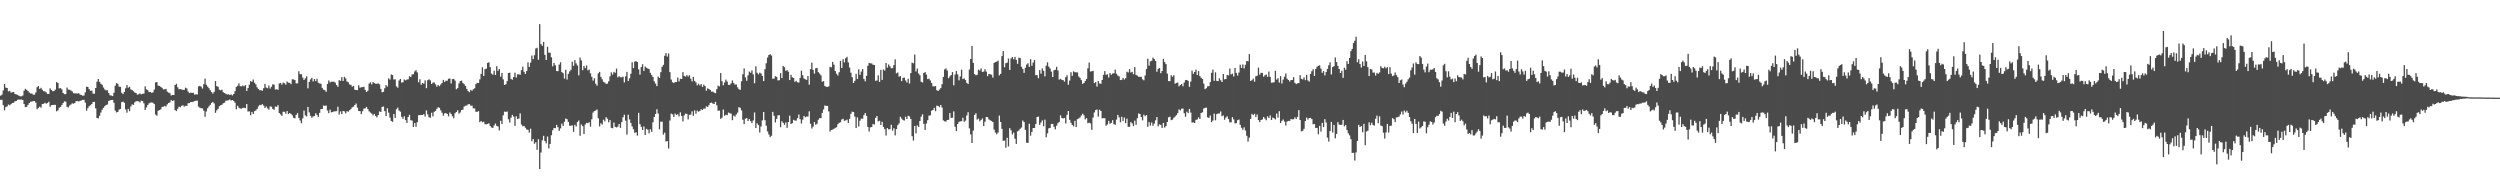 <svg xmlns="http://www.w3.org/2000/svg" width="1920" height="150"><path d="M0 73.479h1v3.183H0zM1 72.689h1v4.030H1zM2 69.489h1v11.326H2zM3 64.501h1v20.243H3zM4 67.264h1v15.001H4zM5 67.571h1v14.148H5zM6 70.181h1v10.109H6zM7 69.770h1v11.132H7zM8 71.181h1v8.807H8zM9 70.756h1v8.368H9zM10 70.638h1v8.239H10zM11 72.162h1v5.669H11zM12 72.496h1v5.091H12zM13 72.855h1v3.799H13zM14 73.524h1v2.941H14zM15 73.942h1v2.564H15zM16 73.966h1v2.466H16zM17 73.395h1v3.428H17zM18 69.612h1v10.255H18zM19 68.193h1v14.072H19zM20 68.979h1v13.096H20zM21 69.831h1v10.743H21zM22 71.078h1v8.083H22zM23 71.756h1v6.363H23zM24 71.766h1v6.193H24zM25 72.705h1v4.973H25zM26 72.680h1v4.910H26zM27 71.026h1v7.825H27zM28 66.985h1v16.860H28zM29 66.045h1v16.811H29zM30 68.325h1v13.609H30zM31 67.448h1v15.234H31zM32 68.903h1v11.040H32zM33 70.034h1v9.678H33zM34 70.172h1v8.709H34zM35 70.977h1v8.667H35zM36 72.164h1v6.934H36zM37 72.148h1v5.987H37zM38 67.828h1v14.205H38zM39 69.056h1v11.670H39zM40 70.048h1v10.609H40zM41 69.959h1v10.597H41zM42 68.852h1v11.625H42zM43 63.052h1v22.429H43zM44 63.811h1v20.988H44zM45 67.880h1v14.855H45zM46 67.623h1v14.490H46zM47 68.592h1v12.084H47zM48 71.360h1v7.814H48zM49 72.277h1v5.568H49zM50 72.291h1v5.770H50zM51 67.226h1v14.798H51zM52 68.832h1v13.683H52zM53 68.912h1v12.115H53zM54 69.473h1v10.754H54zM55 70.234h1v9.112H55zM56 71.588h1v8.086H56zM57 71.736h1v7.325H57zM58 71.746h1v5.935H58zM59 71.812h1v5.834H59zM60 71.553h1v6.392H60zM61 72.647h1v4.793H61zM62 72.969h1v4.194H62zM63 73.523h1v3.150H63zM64 73.307h1v3.413H64zM65 70.974h1v7.821H65zM66 66.567h1v18.461H66zM67 66.820h1v16.292H67zM68 68.401h1v13.138H68zM69 69.749h1v11.049H69zM70 69.573h1v10.282H70zM71 71.873h1v6.475H71zM72 72.009h1v6.207H72zM73 67.591h1v15.587H73zM74 62.735h1v27.876H74zM75 60.649h1v30.289H75zM76 62.812h1v26.135H76zM77 64.368h1v22.040H77zM78 65.152h1v19.118H78zM79 67.194h1v15.671H79zM80 68.686h1v12.827H80zM81 69.388h1v11.323H81zM82 69.297h1v10.941H82zM83 71.413h1v6.190H83zM84 73.158h1v3.922H84zM85 73.381h1v3.444H85zM86 73.777h1v2.938H86zM87 71.295h1v7.664H87zM88 65.856h1v19.084H88zM89 63.859h1v22.485H89zM90 64.375h1v21.592H90zM91 66.525h1v17.694H91zM92 66.710h1v16.959H92zM93 71.231h1v7.185H93zM94 72.229h1v5.779H94zM95 70.609h1v8.319H95zM96 67.827h1v16.255H96zM97 65.344h1v21.186H97zM98 67.391h1v16.242H98zM99 66.614h1v18.780H99zM100 68.667h1v13.103H100zM101 69.242h1v10.949H101zM102 70.029h1v10.533H102zM103 71.005h1v7.578H103zM104 71.487h1v6.279H104zM105 72.728h1v4.948H105zM106 72.379h1v5.504H106zM107 71.748h1v6.938H107zM108 72.449h1v4.905H108zM109 72.034h1v5.591H109zM110 71.838h1v7.501H110zM111 66.308h1v18.194H111zM112 68.622h1v13.845H112zM113 69.197h1v11.483H113zM114 70.732h1v8.696H114zM115 70.610h1v8.225H115zM116 71.281h1v7.384H116zM117 70.919h1v8.035H117zM118 68.768h1v11.174H118zM119 63.288h1v24.730H119zM120 63.021h1v25.867H120zM121 65.727h1v19.308H121zM122 66.006h1v18.582H122zM123 66.734h1v17.214H123zM124 67.479h1v14.668H124zM125 68.672h1v13.244H125zM126 68.544h1v12.769H126zM127 68.261h1v13.565H127zM128 70.339h1v9.831H128zM129 71.142h1v7.984H129zM130 71.526h1v7.100H130zM131 73.339h1v3.568H131zM132 72.872h1v4.762H132zM133 72.979h1v4.063H133zM134 65.305h1v19.297H134zM135 64.340h1v20.934H135zM136 67.001h1v16.569H136zM137 68.585h1v13.356H137zM138 68.362h1v13.973H138zM139 68.714h1v12.525H139zM140 69.004h1v11.854H140zM141 69.069h1v12.851H141zM142 67.327h1v13.911H142zM143 67.939h1v13.427H143zM144 70.282h1v9.033H144zM145 71.512h1v7.646H145zM146 71.050h1v7.293H146zM147 71.425h1v7.010H147zM148 71.212h1v6.888H148zM149 72.705h1v4.961H149zM150 72.404h1v4.977H150zM151 72.563h1v4.728H151zM152 66.360h1v15.585H152zM153 65.924h1v16.838H153zM154 66.550h1v16.573H154zM155 68.020h1v15.302H155zM156 64.640h1v20.347H156zM157 60.403h1v29.298H157zM158 65.089h1v20.520H158zM159 66.490h1v16.634H159zM160 67.716h1v14.003H160zM161 69.342h1v11.220H161zM162 70.703h1v8.277H162zM163 71.890h1v6.392H163zM164 70.577h1v8.909H164zM165 62.244h1v24.399H165zM166 66.143h1v18.615H166zM167 66.676h1v16.885H167zM168 68.935h1v12.581H168zM169 69.326h1v11.505H169zM170 68.831h1v11.609H170zM171 70.825h1v8.493H171zM172 71.489h1v7.346H172zM173 72.028h1v5.281H173zM174 72.578h1v4.660H174zM175 72.407h1v4.555H175zM176 72.885h1v3.482H176zM177 72.526h1v4.687H177zM178 73.340h1v3.496H178zM179 72.188h1v5.335H179zM180 70.066h1v8.839H180zM181 66.781h1v17.192H181zM182 65.830h1v15.444H182zM183 64.023h1v18.693H183zM184 66.126h1v17.209H184zM185 66.313h1v17.148H185zM186 65.642h1v17.200H186zM187 66.299h1v16.491H187zM188 65.391h1v17.717H188zM189 69.772h1v10.157H189zM190 67.610h1v18.037H190zM191 65.021h1v20.495H191zM192 62.314h1v26.178H192zM193 62.753h1v23.189H193zM194 61.080h1v26.465H194zM195 63.515h1v21.877H195zM196 64.816h1v20.013H196zM197 67.073h1v16.605H197zM198 68.332h1v13.363H198zM199 69.313h1v11.211H199zM200 69.241h1v11.548H200zM201 69.677h1v10.298H201zM202 67.737h1v13.427H202zM203 64.469h1v18.439H203zM204 67.202h1v14.545H204zM205 67.782h1v15.489H205zM206 65.694h1v18.540H206zM207 68.047h1v13.743H207zM208 66.681h1v15.310H208zM209 64.716h1v18.948H209zM210 65.096h1v19.270H210zM211 68.736h1v13.087H211zM212 68.534h1v13.535H212zM213 68.962h1v11.761H213zM214 64.082h1v22.748H214zM215 63.691h1v24.192H215zM216 65.020h1v23.957H216zM217 63.436h1v22.400H217zM218 63.889h1v21.989H218zM219 65.009h1v22.323H219zM220 62.557h1v22.751H220zM221 63.532h1v24.091H221zM222 63.582h1v23.183H222zM223 64.678h1v22.839H223zM224 60.899h1v27.726H224zM225 60.954h1v29.590H225zM226 61.493h1v29.368H226zM227 64.064h1v24.194H227zM228 63.982h1v22.930H228zM229 54.708h1v35.814H229zM230 56.987h1v35.519H230zM231 56.978h1v37.663H231zM232 59.535h1v31.403H232zM233 61.464h1v23.463H233zM234 60.134h1v28.482H234zM235 58.605h1v30.840H235zM236 67.848h1v14.263H236zM237 62.943h1v23.396H237zM238 60.988h1v27.959H238zM239 59.740h1v30.674H239zM240 62.576h1v26.867H240zM241 60.690h1v28.459H241zM242 62.273h1v24.695H242zM243 60.447h1v27.833H243zM244 63.543h1v26.242H244zM245 64.105h1v22.590H245zM246 64.284h1v19.493H246zM247 67.485h1v16.301H247zM248 68.887h1v12.162H248zM249 69.272h1v12.012H249zM250 70.506h1v10.552H250zM251 64.524h1v20.358H251zM252 61.775h1v25.116H252zM253 63.272h1v20.887H253zM254 62.786h1v23.500H254zM255 62.785h1v23.271H255zM256 62.732h1v22.823H256zM257 63.499h1v22.026H257zM258 65.309h1v20.109H258zM259 66.684h1v15.283H259zM260 61.575h1v26.362H260zM261 62.034h1v23.521H261zM262 59.277h1v28.319H262zM263 62.176h1v23.045H263zM264 59.013h1v26.551H264zM265 60.279h1v26.794H265zM266 62.581h1v22.824H266zM267 63.160h1v22.670H267zM268 64.884h1v19.792H268zM269 65.106h1v18.729H269zM270 66.526h1v15.890H270zM271 66.018h1v15.883H271zM272 68.884h1v11.782H272zM273 69.133h1v10.355H273zM274 69.210h1v13.416H274zM275 65.492h1v19.733H275zM276 67.378h1v17.998H276zM277 66.981h1v20.650H277zM278 66.922h1v18.538H278zM279 66.616h1v16.793H279zM280 69.003h1v14.221H280zM281 70.590h1v11.545H281zM282 69.700h1v14.049H282zM283 64.184h1v21.338H283zM284 63.212h1v23.274H284zM285 64.814h1v22.431H285zM286 63.050h1v25.590H286zM287 63.774h1v23.751H287zM288 64.290h1v24.747H288zM289 64.347h1v25.799H289zM290 64.003h1v24.390H290zM291 64.779h1v20.793H291zM292 68.232h1v17.795H292zM293 70.874h1v11.197H293zM294 70.528h1v11.312H294zM295 67.805h1v17.525H295zM296 65.368h1v23.749H296zM297 66.463h1v16.754H297zM298 60.155h1v26.360H298zM299 61.109h1v29.195H299zM300 57.212h1v35.694H300zM301 57.640h1v35.904H301zM302 61.026h1v26.575H302zM303 60.928h1v29.627H303zM304 66.379h1v17.501H304zM305 67.340h1v15.273H305zM306 61.793h1v23.109H306zM307 60.623h1v25.133H307zM308 63.451h1v26.228H308zM309 63.132h1v28.170H309zM310 61.048h1v28.254H310zM311 61.700h1v30.535H311zM312 61.124h1v33.283H312zM313 60.882h1v28.974H313zM314 58.503h1v29.640H314zM315 59.171h1v33.130H315zM316 57.180h1v35.454H316zM317 56.996h1v40.471H317zM318 54.857h1v39.595H318zM319 53.930h1v43.387H319zM320 55.608h1v38.225H320zM321 63.205h1v25.341H321zM322 60.894h1v27.456H322zM323 65.100h1v23.149H323zM324 63.762h1v24.613H324zM325 64.302h1v23.335H325zM326 61.744h1v27.776H326zM327 67.731h1v17.115H327zM328 61.618h1v26.231H328zM329 60.949h1v29.157H329zM330 61.745h1v28.671H330zM331 64.526h1v22.077H331zM332 63.450h1v25.932H332zM333 63.269h1v22.600H333zM334 64.788h1v20.393H334zM335 66.582h1v16.958H335zM336 65.295h1v17.047H336zM337 66.221h1v16.617H337zM338 64.897h1v19.834H338zM339 63.669h1v22.936H339zM340 61.355h1v27.471H340zM341 62.942h1v24.174H341zM342 61.940h1v24.854H342zM343 62.002h1v25.536H343zM344 60.464h1v28.873H344zM345 60.303h1v26.046H345zM346 64.100h1v23.507H346zM347 60.773h1v28.525H347zM348 60.594h1v30.268H348zM349 61.896h1v25.078H349zM350 68.544h1v17.448H350zM351 67.680h1v16.986H351zM352 64.091h1v23.203H352zM353 62.242h1v24.123H353zM354 61.882h1v22.584H354zM355 63.713h1v20.528H355zM356 64.673h1v17.174H356zM357 65.979h1v15.236H357zM358 68.267h1v12.729H358zM359 69.928h1v10.240H359zM360 70.815h1v9.103H360zM361 69.051h1v12.075H361zM362 69.717h1v11.436H362zM363 68.556h1v14.653H363zM364 67.838h1v15.448H364zM365 64.625h1v21.163H365zM366 63.595h1v22.308H366zM367 63.745h1v21.594H367zM368 60.913h1v32.959H368zM369 56.805h1v36.130H369zM370 51.687h1v42.213H370zM371 58.298h1v35.213H371zM372 53.112h1v42.265H372zM373 52.761h1v42.741H373zM374 48.340h1v46.860H374zM375 47.837h1v46.811H375zM376 51.576h1v45.233H376zM377 56.480h1v41.464H377zM378 57.349h1v40.884H378zM379 54.343h1v42.027H379zM380 57.534h1v37.330H380zM381 50.848h1v45.799H381zM382 54.373h1v42.757H382zM383 53.010h1v47.118H383zM384 58.880h1v33.870H384zM385 56.026h1v39.239H385zM386 60.976h1v27.610H386zM387 65.270h1v20.426H387zM388 64.701h1v21.264H388zM389 62.324h1v23.270H389zM390 56.049h1v35.528H390zM391 55.799h1v38.285H391zM392 60.559h1v29.801H392zM393 61.261h1v26.975H393zM394 59.167h1v30.368H394zM395 55.825h1v40.845H395zM396 59.486h1v29.820H396zM397 57.161h1v34.243H397zM398 57.050h1v33.969H398zM399 57.392h1v29.712H399zM400 53.875h1v41.752H400zM401 51.272h1v45.772H401zM402 55.106h1v41.605H402zM403 56.765h1v41.309H403zM404 54.573h1v44.902H404zM405 47.846h1v51.861H405zM406 51.381h1v50.464H406zM407 48.141h1v50.692H407zM408 42.643h1v65.787H408zM409 45.408h1v61.350H409zM410 42.415h1v67.972H410zM411 37.293h1v71.975H411zM412 36.716h1v78.361H412zM413 45.869h1v61.027H413zM414 18.543h1v111.248H414zM415 33.885h1v83.287H415zM416 35.191h1v72.600H416zM417 32.203h1v72.100H417zM418 42.071h1v66.194H418zM419 46.072h1v64.025H419zM420 35.913h1v68.918H420zM421 40.406h1v73.589H421zM422 40.542h1v70.055H422zM423 43.968h1v59.936H423zM424 50.951h1v49.090H424zM425 48.372h1v49.866H425zM426 50.118h1v48.351H426zM427 54.503h1v41.394H427zM428 54.657h1v43.020H428zM429 49.638h1v50.874H429zM430 47.838h1v50.793H430zM431 55.354h1v39.585H431zM432 56.276h1v40.428H432zM433 60.438h1v33.059H433zM434 53.615h1v37.418H434zM435 61.073h1v30.482H435zM436 56.678h1v36.986H436zM437 54.896h1v41.601H437zM438 53.608h1v42.976H438zM439 47.381h1v48.937H439zM440 50.526h1v50.683H440zM441 46.113h1v49.737H441zM442 48.698h1v48.440H442zM443 50.254h1v43.472H443zM444 57.854h1v34.646H444zM445 44.184h1v60.135H445zM446 46.456h1v49.137H446zM447 53.932h1v42.933H447zM448 50.627h1v52.349H448zM449 52.313h1v43.322H449zM450 50.286h1v44.082H450zM451 54.051h1v40.576H451zM452 53.330h1v40.572H452zM453 56.291h1v40.965H453zM454 58.948h1v32.637H454zM455 61.900h1v24.588H455zM456 60.178h1v25.130H456zM457 64.235h1v20.630H457zM458 65.768h1v18.322H458zM459 56.296h1v34.516H459zM460 55.203h1v41.889H460zM461 59.030h1v35.637H461zM462 60.851h1v34.780H462zM463 62.823h1v29.138H463zM464 63.401h1v29.834H464zM465 64.425h1v25.573H465zM466 64.204h1v26.994H466zM467 62.397h1v31.544H467zM468 58.668h1v33.550H468zM469 55.572h1v42.634H469zM470 57.247h1v41.269H470zM471 55.129h1v39.043H471zM472 55.911h1v41.543H472zM473 52.694h1v45.192H473zM474 59.370h1v37.927H474zM475 58.520h1v36.694H475zM476 59.327h1v38.865H476zM477 59.391h1v34.427H477zM478 58.888h1v31.150H478zM479 63.276h1v24.792H479zM480 58.600h1v34.053H480zM481 55.169h1v48.262H481zM482 62.220h1v25.888H482zM483 60.164h1v31.606H483zM484 56.614h1v37.785H484zM485 47.862h1v49.248H485zM486 52.257h1v47.008H486zM487 47.340h1v54.699H487zM488 46.961h1v54.599H488zM489 47.687h1v56.387H489zM490 53.229h1v33.432H490zM491 57.336h1v37.982H491zM492 51.494h1v45.884H492zM493 49.361h1v50.472H493zM494 54.490h1v42.656H494zM495 51.087h1v52.577H495zM496 52.081h1v46.913H496zM497 52.582h1v46.995H497zM498 53.102h1v49.319H498zM499 55.972h1v43.323H499zM500 57.662h1v43.595H500zM501 59.119h1v34.765H501zM502 62.442h1v27.425H502zM503 64.211h1v23.320H503zM504 66.127h1v17.782H504zM505 58.846h1v28.373H505zM506 59.899h1v39.437H506zM507 55.450h1v38.006H507zM508 51.317h1v42.107H508zM509 49.825h1v53.554H509zM510 42.843h1v59.058H510zM511 40.806h1v67.861H511zM512 43.475h1v64.894H512zM513 41.061h1v73.008H513zM514 55.413h1v37.134H514zM515 61.067h1v26.153H515zM516 63.121h1v24.693H516zM517 63.789h1v26.003H517zM518 63.040h1v24.181H518zM519 62.951h1v25.310H519zM520 59.562h1v28.155H520zM521 62.508h1v26.947H521zM522 60.525h1v25.770H522zM523 60.682h1v28.413H523zM524 55.378h1v37.853H524zM525 58.336h1v30.295H525zM526 58.843h1v28.422H526zM527 57.661h1v29.839H527zM528 58.833h1v32.886H528zM529 57.704h1v30.502H529zM530 60.435h1v27.555H530zM531 62.506h1v22.977H531zM532 59.016h1v29.939H532zM533 62.093h1v22.701H533zM534 63.282h1v24.073H534zM535 65.518h1v19.446H535zM536 64.212h1v21.579H536zM537 65.586h1v19.655H537zM538 64.635h1v19.214H538zM539 66.765h1v17.745H539zM540 65.038h1v18.355H540zM541 66.084h1v17.378H541zM542 69.700h1v12.005H542zM543 67.838h1v14.344H543zM544 68.378h1v12.364H544zM545 69.081h1v9.996H545zM546 70.414h1v8.317H546zM547 70.373h1v9.178H547zM548 71.180h1v8.643H548zM549 71.600h1v6.625H549zM550 68.475h1v12.422H550zM551 65.760h1v19.309H551zM552 66.366h1v18.504H552zM553 56.139h1v35.130H553zM554 62.359h1v27.985H554zM555 65.498h1v18.645H555zM556 63.342h1v25.573H556zM557 61.109h1v27.009H557zM558 62.639h1v25.832H558zM559 65.254h1v21.196H559zM560 65.138h1v21.813H560zM561 63.998h1v23.298H561zM562 61.778h1v30.526H562zM563 63.753h1v25.023H563zM564 64.982h1v24.550H564zM565 64.852h1v23.053H565zM566 67.093h1v19.387H566zM567 68.503h1v13.751H567zM568 69.042h1v13.798H568zM569 62.432h1v22.407H569zM570 57.051h1v34.923H570zM571 52.517h1v42.799H571zM572 59.449h1v31.791H572zM573 61.999h1v28.621H573zM574 57.839h1v35.082H574zM575 54.913h1v36.533H575zM576 55.856h1v37.156H576zM577 54.084h1v40.506H577zM578 57.155h1v35.363H578zM579 63.929h1v22.444H579zM580 50.965h1v47.349H580zM581 55.866h1v38.828H581zM582 57.116h1v38.931H582zM583 55.750h1v46.012H583zM584 56.404h1v40.765H584zM585 58.281h1v34.189H585zM586 62.242h1v23.770H586zM587 53.160h1v39.148H587zM588 48.608h1v47.950H588zM589 44.192h1v56.741H589zM590 42.232h1v61.037H590zM591 41.603h1v63.718H591zM592 42.668h1v61.593H592zM593 60.474h1v25.436H593zM594 60.375h1v28.552H594zM595 58.537h1v35.507H595zM596 59.034h1v32.311H596zM597 61.769h1v26.882H597zM598 61.604h1v26.864H598zM599 56.196h1v41.482H599zM600 59.964h1v33.181H600zM601 50.634h1v43.748H601zM602 51.680h1v44.232H602zM603 54.429h1v39.610H603zM604 53.872h1v44.351H604zM605 55.112h1v38.647H605zM606 61.483h1v27.340H606zM607 57.435h1v37.812H607zM608 59.403h1v35.160H608zM609 59.901h1v32.086H609zM610 62.871h1v29.716H610zM611 62.050h1v30.623H611zM612 63.214h1v27.521H612zM613 63.362h1v24.610H613zM614 59.827h1v31.713H614zM615 54.269h1v40.608H615zM616 57.758h1v34.129H616zM617 60.306h1v28.717H617zM618 60.909h1v29.129H618zM619 61.337h1v28.200H619zM620 58.343h1v31.143H620zM621 65.008h1v20.474H621zM622 53.073h1v41.974H622zM623 48.106h1v50.631H623zM624 53.681h1v43.568H624zM625 56.526h1v37.230H625zM626 52.422h1v43.416H626zM627 52.198h1v42.805H627zM628 55.443h1v36.499H628zM629 56.514h1v34.209H629zM630 57.843h1v32.918H630zM631 62.773h1v23.917H631zM632 62.239h1v21.828H632zM633 65.972h1v15.007H633zM634 66.711h1v14.626H634zM635 66.763h1v14.538H635zM636 66.300h1v19.230H636zM637 51.323h1v49.696H637zM638 51.690h1v48.094H638zM639 47.506h1v52.033H639zM640 49.673h1v49.228H640zM641 54.566h1v43.643H641zM642 56.620h1v41.116H642zM643 57.991h1v37.384H643zM644 55.429h1v38.948H644zM645 46.767h1v47.103H645zM646 52.170h1v39.625H646zM647 45.445h1v45.769H647zM648 47.945h1v44.887H648zM649 44.713h1v47.776H649zM650 43.610h1v48.298H650zM651 47.981h1v46.416H651zM652 51.805h1v39.460H652zM653 55.824h1v31.605H653zM654 59.266h1v26.488H654zM655 63.768h1v22.292H655zM656 62.053h1v27.473H656zM657 56.674h1v41.665H657zM658 60.612h1v29.572H658zM659 53.222h1v43.907H659zM660 57.446h1v35.236H660zM661 54.953h1v36.119H661zM662 53.061h1v38.140H662zM663 60.637h1v27.823H663zM664 62.418h1v24.345H664zM665 58.195h1v30.808H665zM666 50.543h1v46.958H666zM667 48.389h1v52.625H667zM668 48.619h1v49.247H668zM669 48.764h1v48.781H669zM670 49.704h1v45.471H670zM671 49.911h1v45.764H671zM672 62.076h1v28.518H672zM673 61.794h1v27.295H673zM674 57.917h1v35.338H674zM675 62.929h1v29.787H675zM676 53.610h1v42.342H676zM677 61.323h1v32.245H677zM678 53.351h1v44.104H678zM679 54.143h1v45.077H679zM680 48.370h1v55.708H680zM681 51.937h1v46.443H681zM682 49.524h1v49.829H682zM683 50.945h1v48.293H683zM684 52.450h1v43.396H684zM685 52.313h1v48.029H685zM686 50.040h1v48.481H686zM687 45.552h1v58.432H687zM688 56.306h1v42.833H688zM689 55.646h1v40.496H689zM690 58.899h1v35.857H690zM691 58.421h1v31.232H691zM692 62.290h1v28.786H692zM693 59.867h1v32.371H693zM694 59.539h1v33.042H694zM695 61.757h1v27.909H695zM696 63.337h1v28.056H696zM697 60.472h1v28.447H697zM698 64.134h1v25.356H698zM699 56.092h1v35.312H699zM700 48.134h1v56.468H700zM701 48.610h1v59.393H701zM702 41.881h1v54.816H702zM703 54.882h1v47.509H703zM704 52.631h1v43.694H704zM705 56.441h1v41.136H705zM706 57.829h1v35.084H706zM707 62.808h1v26.801H707zM708 63.337h1v24.419H708zM709 56.041h1v39.109H709zM710 55.303h1v44.449H710zM711 57.299h1v37.546H711zM712 60.751h1v31.560H712zM713 60.395h1v28.432H713zM714 61.774h1v26.819H714zM715 63.698h1v21.364H715zM716 66.319h1v18.157H716zM717 66.281h1v16.541H717zM718 66.077h1v19.303H718zM719 69.286h1v11.866H719zM720 69.906h1v11.441H720zM721 68.792h1v13.506H721zM722 67.664h1v12.979H722zM723 64.669h1v17.897H723zM724 59.082h1v33.394H724zM725 53.305h1v39.814H725zM726 52.536h1v40.929H726zM727 54.184h1v37.938H727zM728 60.075h1v31.964H728zM729 58.676h1v28.116H729zM730 57.620h1v32.953H730zM731 55.358h1v35.035H731zM732 65.546h1v20.032H732zM733 57.241h1v40.101H733zM734 54.565h1v46.117H734zM735 57.086h1v38.187H735zM736 61.699h1v31.902H736zM737 58.749h1v34.418H737zM738 53.509h1v39.591H738zM739 60.745h1v29.685H739zM740 60.165h1v33.388H740zM741 61.473h1v31.130H741zM742 63.587h1v25.087H742zM743 64.491h1v21.692H743zM744 53.378h1v45.240H744zM745 45.330h1v57.884H745zM746 35.266h1v74.536H746zM747 48.264h1v52.021H747zM748 56.869h1v31.391H748zM749 57.795h1v29.176H749zM750 57.377h1v34.499H750zM751 53.474h1v37.602H751zM752 54.175h1v39.011H752zM753 52.473h1v39.611H753zM754 55.303h1v35.692H754zM755 54.920h1v41.886H755zM756 53.141h1v40.338H756zM757 55.015h1v34.840H757zM758 58.492h1v31.507H758zM759 56.799h1v34.933H759zM760 56.997h1v35.345H760zM761 57.408h1v35.487H761zM762 59.584h1v34.132H762zM763 48.318h1v51.240H763zM764 47.675h1v54.133H764zM765 47.300h1v55.857H765zM766 46.561h1v55.224H766zM767 57.922h1v30.865H767zM768 56.738h1v36.936H768zM769 43.104h1v55.803H769zM770 39.239h1v68.917H770zM771 51.670h1v56.328H771zM772 48.533h1v64.921H772zM773 48.153h1v57.687H773zM774 44.969h1v67.470H774zM775 53.711h1v44.673H775zM776 44.917h1v55.140H776zM777 43.756h1v59.516H777zM778 45.526h1v56.320H778zM779 43.661h1v62.879H779zM780 45.972h1v64.551H780zM781 48.975h1v51.951H781zM782 44.329h1v55.933H782zM783 44.595h1v54.324H783zM784 51.297h1v46.651H784zM785 52.937h1v39.634H785zM786 55.980h1v37.791H786zM787 52.071h1v47.650H787zM788 49.607h1v60.013H788zM789 48.612h1v61.128H789zM790 51.355h1v43.691H790zM791 45.487h1v58.708H791zM792 50.462h1v50.850H792zM793 48.040h1v50.261H793zM794 46.141h1v52.211H794zM795 57.758h1v37.534H795zM796 57.701h1v32.149H796zM797 60.077h1v29.455H797zM798 53.794h1v42.171H798zM799 56.575h1v37.551H799zM800 52.534h1v39.935H800zM801 54.386h1v42.606H801zM802 58.654h1v33.238H802zM803 50.411h1v55.023H803zM804 47.892h1v54.525H804zM805 51.151h1v47.385H805zM806 52.620h1v45.633H806zM807 55.060h1v40.187H807zM808 59.128h1v35.989H808zM809 53.986h1v43.408H809zM810 53.561h1v45.787H810zM811 51.321h1v45.202H811zM812 54.075h1v40.546H812zM813 61.130h1v32.515H813zM814 60.535h1v28.046H814zM815 61.315h1v29.318H815zM816 61.550h1v29.441H816zM817 62.691h1v27.904H817zM818 59.285h1v35.514H818zM819 57.812h1v30.339H819zM820 65.086h1v20.176H820zM821 61.917h1v30.111H821zM822 55.468h1v38.790H822zM823 58.213h1v37.799H823zM824 54.768h1v42.310H824zM825 55.379h1v37.430H825zM826 55.615h1v41.966H826zM827 55.584h1v35.909H827zM828 58.771h1v32.233H828zM829 59.787h1v30.449H829zM830 61.564h1v27.115H830zM831 64.389h1v22.912H831zM832 63.683h1v24.879H832zM833 62.158h1v29.541H833zM834 60.626h1v30.113H834zM835 52.496h1v42.112H835zM836 48.011h1v46.220H836zM837 54.950h1v39.818H837zM838 54.744h1v44.922H838zM839 54.435h1v35.806H839zM840 63.821h1v22.552H840zM841 63.058h1v21.455H841zM842 66.472h1v17.630H842zM843 62.237h1v27.289H843zM844 64.093h1v20.170H844zM845 64.313h1v20.911H845zM846 61.369h1v29.537H846zM847 57.486h1v33.225H847zM848 54.630h1v36.209H848zM849 57.447h1v39.098H849zM850 57.048h1v38.491H850zM851 59.475h1v33.349H851zM852 56.122h1v38.938H852zM853 57.400h1v36.901H853zM854 56.481h1v35.852H854zM855 56.264h1v39.047H855zM856 53.493h1v42.378H856zM857 56.607h1v35.245H857zM858 58.048h1v30.238H858zM859 58.658h1v31.490H859zM860 61.476h1v32.494H860zM861 61.290h1v28.438H861zM862 59.826h1v33.133H862zM863 61.091h1v29.160H863zM864 60.081h1v34.489H864zM865 55.070h1v36.061H865zM866 55.643h1v41.715H866zM867 53.082h1v44.309H867zM868 55.663h1v38.138H868zM869 55.127h1v39.633H869zM870 56.992h1v39.846H870zM871 51.501h1v41.192H871zM872 57.484h1v38.379H872zM873 58.058h1v32.723H873zM874 58.928h1v28.233H874zM875 58.970h1v28.612H875zM876 58.988h1v30.916H876zM877 60.951h1v31.491H877zM878 61.693h1v26.434H878zM879 57.976h1v31.335H879zM880 53.028h1v35.344H880zM881 45.069h1v52.332H881zM882 50.452h1v43.327H882zM883 47.155h1v49.319H883zM884 46.712h1v47.414H884zM885 44.233h1v52.407H885zM886 45.371h1v49.559H886zM887 46.859h1v45.578H887zM888 55.109h1v34.812H888zM889 52.837h1v44.210H889zM890 52.268h1v43.237H890zM891 56.192h1v39.760H891zM892 54.505h1v43.726H892zM893 45.182h1v49.235H893zM894 47.655h1v50.281H894zM895 49.242h1v47.628H895zM896 56.504h1v37.184H896zM897 62.373h1v27.725H897zM898 62.252h1v27.352H898zM899 57.736h1v34.578H899zM900 58.996h1v32.923H900zM901 57.685h1v32.771H901zM902 64.260h1v25.274H902zM903 63.688h1v24.774H903zM904 63.359h1v23.602H904zM905 66.328h1v17.696H905zM906 65.333h1v19.444H906zM907 64.526h1v19.004H907zM908 66.254h1v17.092H908zM909 63.402h1v23.599H909zM910 61.541h1v28.097H910zM911 61.404h1v24.359H911zM912 62.125h1v24.776H912zM913 66.719h1v16.948H913zM914 62.596h1v23.861H914zM915 54.224h1v39.855H915zM916 56.719h1v37.298H916zM917 55.371h1v39.081H917zM918 53.437h1v38.633H918zM919 57.594h1v34.150H919zM920 54.604h1v35.500H920zM921 58.423h1v32.967H921zM922 59.769h1v27.028H922zM923 60.713h1v25.506H923zM924 64.240h1v19.097H924zM925 68.468h1v14.363H925zM926 67.735h1v14.895H926zM927 66.264h1v23.843H927zM928 66.137h1v24.415H928zM929 63.012h1v25.674H929zM930 55.928h1v37.872H930zM931 53.458h1v39.091H931zM932 62.076h1v25.149H932zM933 55.557h1v36.875H933zM934 62.097h1v25.576H934zM935 62.294h1v24.840H935zM936 60.090h1v27.117H936zM937 61.652h1v23.932H937zM938 62.998h1v26.303H938zM939 56.840h1v31.816H939zM940 60.951h1v30.999H940zM941 60.653h1v29.595H941zM942 57.548h1v31.790H942zM943 57.971h1v33.452H943zM944 52.645h1v41.302H944zM945 57.121h1v36.780H945zM946 56.529h1v33.497H946zM947 58.746h1v32.973H947zM948 52.236h1v42.524H948zM949 55.983h1v38.602H949zM950 58.030h1v34.283H950zM951 55.708h1v36.092H951zM952 49.647h1v46.234H952zM953 52.141h1v46.035H953zM954 49.469h1v50.185H954zM955 52.522h1v45.260H955zM956 49.691h1v50.543H956zM957 46.826h1v57.443H957zM958 47.085h1v61.652H958zM959 41.509h1v64.216H959zM960 62.178h1v29.151H960zM961 61.570h1v25.861H961zM962 60.347h1v28.024H962zM963 62.720h1v24.662H963zM964 58.566h1v31.341H964zM965 58.156h1v29.794H965zM966 51.925h1v40.272H966zM967 57.340h1v36.439H967zM968 55.922h1v36.212H968zM969 55.991h1v35.705H969zM970 58.945h1v30.920H970zM971 57.811h1v33.259H971zM972 57.209h1v35.180H972zM973 59.037h1v30.371H973zM974 54.915h1v35.760H974zM975 59.031h1v29.577H975zM976 63.524h1v28.638H976zM977 63.400h1v26.921H977zM978 63.159h1v27.665H978zM979 54.398h1v37.302H979zM980 61.141h1v26.085H980zM981 60.045h1v30.287H981zM982 63.388h1v22.037H982zM983 58.485h1v36.038H983zM984 64.145h1v28.697H984zM985 61.127h1v30.673H985zM986 58.891h1v34.510H986zM987 56.398h1v39.992H987zM988 60.438h1v32.935H988zM989 61.418h1v31.425H989zM990 62.599h1v30.289H990zM991 61.499h1v29.950H991zM992 61.375h1v30.320H992zM993 59.243h1v32.344H993zM994 63.578h1v26.573H994zM995 64.568h1v26.758H995zM996 63.962h1v25.809H996zM997 63.773h1v20.827H997zM998 57.701h1v34.466H998zM999 60.591h1v40.256H999zM1000 61.052h1v39.475H1000zM1001 59.398h1v39.578H1001zM1002 61.532h1v31.432H1002zM1003 57.495h1v32.821H1003zM1004 61.751h1v30.059H1004zM1005 62.670h1v27.954H1005zM1006 56.766h1v33.777H1006zM1007 54.688h1v36.817H1007zM1008 53.180h1v42.219H1008zM1009 58.367h1v36.898H1009zM1010 52.918h1v45.361H1010zM1011 51.236h1v46.969H1011zM1012 50.511h1v52.610H1012zM1013 50.133h1v46.554H1013zM1014 52.726h1v48.335H1014zM1015 55.926h1v38.439H1015zM1016 54.562h1v43.049H1016zM1017 57.931h1v33.590H1017zM1018 55.346h1v38.774H1018zM1019 52.918h1v52.748H1019zM1020 50.110h1v58.618H1020zM1021 47.870h1v52.777H1021zM1022 57.176h1v36.403H1022zM1023 51.494h1v50.284H1023zM1024 50.844h1v45.118H1024zM1025 44.139h1v62.094H1025zM1026 47.654h1v55.211H1026zM1027 50.586h1v43.277H1027zM1028 53.009h1v42.661H1028zM1029 56.048h1v39.924H1029zM1030 54.383h1v41.476H1030zM1031 59.803h1v32.318H1031zM1032 52.042h1v45.056H1032zM1033 53.573h1v42.491H1033zM1034 47.025h1v52.868H1034zM1035 49.153h1v53.240H1035zM1036 44.521h1v59.460H1036zM1037 39.318h1v67.584H1037zM1038 37.533h1v79.909H1038zM1039 33.087h1v84.257H1039zM1040 31.266h1v92.022H1040zM1041 28.145h1v88.907H1041zM1042 47.777h1v60.435H1042zM1043 45.461h1v50.460H1043zM1044 49.171h1v48.381H1044zM1045 51.873h1v44.942H1045zM1046 47.279h1v54.290H1046zM1047 50.663h1v44.450H1047zM1048 42.168h1v69.369H1048zM1049 47.089h1v53.974H1049zM1050 51.556h1v48.869H1050zM1051 58.366h1v35.561H1051zM1052 53.011h1v43.151H1052zM1053 53.374h1v40.888H1053zM1054 55.735h1v40.221H1054zM1055 55.718h1v40.740H1055zM1056 57.989h1v33.258H1056zM1057 55.941h1v32.829H1057zM1058 56.694h1v37.891H1058zM1059 55.577h1v33.760H1059zM1060 50.794h1v45.631H1060zM1061 52.196h1v44.730H1061zM1062 52.421h1v49.452H1062zM1063 51.185h1v55.207H1063zM1064 52.496h1v49.162H1064zM1065 51.558h1v43.615H1065zM1066 56.904h1v44.862H1066zM1067 51.584h1v45.140H1067zM1068 56.528h1v39.951H1068zM1069 58.479h1v32.255H1069zM1070 57.888h1v33.639H1070zM1071 55.627h1v38.172H1071zM1072 57.684h1v32.488H1072zM1073 59.299h1v30.703H1073zM1074 63.769h1v25.723H1074zM1075 61.633h1v26.209H1075zM1076 61.033h1v24.640H1076zM1077 64.923h1v22.976H1077zM1078 66.987h1v17.913H1078zM1079 64.222h1v22.111H1079zM1080 62.784h1v22.237H1080zM1081 60.928h1v25.757H1081zM1082 59.640h1v30.249H1082zM1083 53.995h1v39.083H1083zM1084 51.847h1v43.122H1084zM1085 48.742h1v53.439H1085zM1086 57.278h1v34.076H1086zM1087 47.897h1v47.298H1087zM1088 49.124h1v52.985H1088zM1089 49.232h1v44.169H1089zM1090 43.024h1v55.638H1090zM1091 44.241h1v53.492H1091zM1092 49.096h1v47.608H1092zM1093 53.508h1v39.722H1093zM1094 55.620h1v37.852H1094zM1095 51.175h1v51.154H1095zM1096 48.845h1v48.879H1096zM1097 55.465h1v40.310H1097zM1098 53.503h1v39.751H1098zM1099 53.603h1v40.023H1099zM1100 53.266h1v42.431H1100zM1101 52.235h1v41.886H1101zM1102 55.225h1v34.763H1102zM1103 60.098h1v28.773H1103zM1104 60.980h1v28.130H1104zM1105 63.117h1v24.502H1105zM1106 66.562h1v18.548H1106zM1107 61.839h1v23.918H1107zM1108 50.192h1v44.703H1108zM1109 49.001h1v47.559H1109zM1110 54.680h1v38.711H1110zM1111 59.366h1v31.842H1111zM1112 54.764h1v37.794H1112zM1113 58.864h1v30.956H1113zM1114 60.978h1v25.715H1114zM1115 60.344h1v30.239H1115zM1116 63.018h1v22.734H1116zM1117 60.263h1v33.597H1117zM1118 62.397h1v25.151H1118zM1119 57.873h1v28.301H1119zM1120 59.146h1v29.474H1120zM1121 59.382h1v33.473H1121zM1122 59.502h1v32.427H1122zM1123 60.962h1v32.237H1123zM1124 56.790h1v39.503H1124zM1125 57.172h1v37.769H1125zM1126 46.725h1v52.741H1126zM1127 44.363h1v58.429H1127zM1128 49.146h1v53.018H1128zM1129 51.452h1v51.779H1129zM1130 52.836h1v47.107H1130zM1131 44.973h1v59.085H1131zM1132 43.053h1v60.943H1132zM1133 41.928h1v60.524H1133zM1134 48.334h1v52.739H1134zM1135 55.054h1v44.150H1135zM1136 50.059h1v50.568H1136zM1137 43.307h1v63.208H1137zM1138 44.564h1v59.592H1138zM1139 59.428h1v29.260H1139zM1140 59.085h1v30.367H1140zM1141 63.302h1v25.867H1141zM1142 58.307h1v32.663H1142zM1143 59.455h1v29.269H1143zM1144 58.978h1v36.446H1144zM1145 56.128h1v36.301H1145zM1146 60.899h1v30.960H1146zM1147 60.392h1v30.908H1147zM1148 54.873h1v36.848H1148zM1149 61.552h1v27.750H1149zM1150 58.271h1v35.698H1150zM1151 62.311h1v31.565H1151zM1152 40.131h1v64.872H1152zM1153 42.282h1v60.005H1153zM1154 53.172h1v43.331H1154zM1155 52.562h1v45.708H1155zM1156 54.190h1v44.016H1156zM1157 53.947h1v34.852H1157zM1158 55.101h1v42.681H1158zM1159 52.975h1v45.809H1159zM1160 46.863h1v54.216H1160zM1161 52.478h1v44.243H1161zM1162 54.306h1v39.120H1162zM1163 55.916h1v36.621H1163zM1164 53.108h1v39.547H1164zM1165 46.565h1v47.162H1165zM1166 54.913h1v36.076H1166zM1167 57.176h1v32.408H1167zM1168 53.143h1v36.423H1168zM1169 54.907h1v36.108H1169zM1170 57.313h1v31.765H1170zM1171 54.359h1v35.294H1171zM1172 62.115h1v24.981H1172zM1173 60.816h1v25.644H1173zM1174 60.469h1v27.087H1174zM1175 52.038h1v49.484H1175zM1176 57.498h1v40.938H1176zM1177 54.281h1v45.620H1177zM1178 57.024h1v33.952H1178zM1179 59.901h1v29.979H1179zM1180 63.043h1v27.198H1180zM1181 62.401h1v28.407H1181zM1182 64.088h1v25.436H1182zM1183 56.021h1v43.206H1183zM1184 46.378h1v53.212H1184zM1185 50.772h1v46.849H1185zM1186 54.358h1v45.248H1186zM1187 55.027h1v39.034H1187zM1188 58.788h1v34.752H1188zM1189 54.796h1v38.522H1189zM1190 57.820h1v35.812H1190zM1191 60.987h1v30.991H1191zM1192 62.040h1v26.781H1192zM1193 65.619h1v20.475H1193zM1194 65.270h1v20.186H1194zM1195 60.786h1v26.067H1195zM1196 58.711h1v31.857H1196zM1197 55.019h1v41.615H1197zM1198 55.109h1v34.918H1198zM1199 55.799h1v33.933H1199zM1200 55.719h1v37.491H1200zM1201 53.379h1v48.174H1201zM1202 58.703h1v32.270H1202zM1203 56.901h1v37.580H1203zM1204 59.024h1v30.304H1204zM1205 57.916h1v34.713H1205zM1206 52.717h1v45.039H1206zM1207 60.440h1v28.614H1207zM1208 57.193h1v33.951H1208zM1209 59.672h1v29.061H1209zM1210 62.313h1v29.103H1210zM1211 59.659h1v32.583H1211zM1212 63.634h1v22.216H1212zM1213 63.773h1v20.878H1213zM1214 63.274h1v24.429H1214zM1215 65.658h1v18.431H1215zM1216 65.400h1v19.910H1216zM1217 65.353h1v19.540H1217zM1218 65.846h1v18.588H1218zM1219 63.036h1v22.437H1219zM1220 60.829h1v26.638H1220zM1221 63.622h1v25.116H1221zM1222 56.979h1v29.903H1222zM1223 57.862h1v31.628H1223zM1224 51.083h1v44.825H1224zM1225 50.258h1v44.381H1225zM1226 51.783h1v45.368H1226zM1227 45.564h1v56.678H1227zM1228 49.883h1v49.127H1228zM1229 61.193h1v27.357H1229zM1230 59.992h1v27.541H1230zM1231 65.912h1v19.309H1231zM1232 67.084h1v16.192H1232zM1233 62.395h1v22.998H1233zM1234 64.622h1v20.180H1234zM1235 64.731h1v22.073H1235zM1236 63.499h1v22.637H1236zM1237 60.545h1v25.948H1237zM1238 61.558h1v26.857H1238zM1239 61.854h1v26.559H1239zM1240 61.361h1v25.242H1240zM1241 63.346h1v22.055H1241zM1242 63.906h1v21.460H1242zM1243 57.868h1v31.818H1243zM1244 59.533h1v30.162H1244zM1245 61.084h1v26.206H1245zM1246 61.755h1v25.148H1246zM1247 64.629h1v18.245H1247zM1248 65.384h1v17.462H1248zM1249 67.799h1v13.663H1249zM1250 66.371h1v17.098H1250zM1251 66.552h1v15.695H1251zM1252 63.144h1v21.410H1252zM1253 66.212h1v16.565H1253zM1254 68.982h1v14.135H1254zM1255 69.802h1v12.697H1255zM1256 67.279h1v13.086H1256zM1257 68.596h1v11.365H1257zM1258 70.683h1v9.357H1258zM1259 69.982h1v9.531H1259zM1260 70.279h1v9.163H1260zM1261 70.875h1v7.983H1261zM1262 71.024h1v7.810H1262zM1263 72.079h1v6.560H1263zM1264 72.247h1v5.601H1264zM1265 69.932h1v10.597H1265zM1266 69.173h1v12.667H1266zM1267 65.974h1v19.605H1267zM1268 64.228h1v20.537H1268zM1269 66.723h1v17.398H1269zM1270 65.682h1v19.112H1270zM1271 67.588h1v14.838H1271zM1272 69.836h1v8.928H1272zM1273 67.406h1v13.760H1273zM1274 60.508h1v32.240H1274zM1275 56.958h1v37.116H1275zM1276 57.671h1v38.368H1276zM1277 58.547h1v40.899H1277zM1278 58.539h1v39.468H1278zM1279 57.894h1v36.969H1279zM1280 61.811h1v30.258H1280zM1281 63.523h1v23.928H1281zM1282 63.631h1v21.069H1282zM1283 56.746h1v31.059H1283zM1284 61.416h1v30.879H1284zM1285 62.817h1v34.603H1285zM1286 58.567h1v41.872H1286zM1287 61.962h1v24.461H1287zM1288 63.235h1v23.121H1288zM1289 51.480h1v44.212H1289zM1290 54.557h1v35.086H1290zM1291 47.785h1v49.788H1291zM1292 46.464h1v48.879H1292zM1293 47.937h1v48.926H1293zM1294 50.661h1v46.739H1294zM1295 50.494h1v49.247H1295zM1296 41.300h1v65.847H1296zM1297 51.334h1v48.034H1297zM1298 52.610h1v39.287H1298zM1299 55.730h1v40.579H1299zM1300 51.456h1v44.889H1300zM1301 52.460h1v40.254H1301zM1302 54.383h1v39.878H1302zM1303 59.561h1v40.774H1303zM1304 54.603h1v47.258H1304zM1305 51.862h1v41.171H1305zM1306 52.258h1v45.330H1306zM1307 50.837h1v51.027H1307zM1308 55.434h1v40.274H1308zM1309 56.035h1v38.869H1309zM1310 54.401h1v36.864H1310zM1311 53.154h1v48.310H1311zM1312 57.978h1v40.090H1312zM1313 50.758h1v52.395H1313zM1314 53.864h1v47.973H1314zM1315 51.025h1v53.654H1315zM1316 43.476h1v63.333H1316zM1317 44.085h1v65.648H1317zM1318 54.061h1v43.792H1318zM1319 47.734h1v54.521H1319zM1320 60.788h1v32.022H1320zM1321 54.261h1v33.232H1321zM1322 56.397h1v38.875H1322zM1323 57.383h1v35.515H1323zM1324 61.183h1v27.028H1324zM1325 64.014h1v23.533H1325zM1326 63.779h1v21.928H1326zM1327 60.121h1v28.515H1327zM1328 45.991h1v47.516H1328zM1329 44.774h1v52.004H1329zM1330 54.808h1v35.103H1330zM1331 54.330h1v36.938H1331zM1332 51.720h1v39.474H1332zM1333 61.518h1v26.473H1333zM1334 59.588h1v28.423H1334zM1335 63.545h1v22.408H1335zM1336 52.691h1v41.474H1336zM1337 55.762h1v39.007H1337zM1338 55.202h1v34.603H1338zM1339 53.372h1v39.602H1339zM1340 56.098h1v34.806H1340zM1341 50.557h1v42.800H1341zM1342 50.680h1v43.006H1342zM1343 58.874h1v34.724H1343zM1344 56.187h1v35.919H1344zM1345 58.499h1v31.339H1345zM1346 56.376h1v37.800H1346zM1347 61.134h1v31.085H1347zM1348 60.898h1v28.058H1348zM1349 60.714h1v26.077H1349zM1350 57.422h1v34.440H1350zM1351 62.688h1v27.132H1351zM1352 63.632h1v22.957H1352zM1353 66.234h1v20.100H1353zM1354 64.946h1v21.627H1354zM1355 62.404h1v25.277H1355zM1356 61.828h1v28.874H1356zM1357 65.083h1v21.400H1357zM1358 53.501h1v43.566H1358zM1359 54.747h1v47.010H1359zM1360 50.584h1v46.420H1360zM1361 48.512h1v57.832H1361zM1362 51.472h1v52.734H1362zM1363 42.723h1v73.543H1363zM1364 49.198h1v59.950H1364zM1365 58.506h1v38.605H1365zM1366 55.709h1v41.143H1366zM1367 51.898h1v42.240H1367zM1368 53.631h1v50.732H1368zM1369 51.716h1v58.325H1369zM1370 45.455h1v69.025H1370zM1371 57.887h1v31.396H1371zM1372 46.848h1v49.496H1372zM1373 48.126h1v49.529H1373zM1374 49.864h1v46.265H1374zM1375 43.096h1v53.544H1375zM1376 43.643h1v58.892H1376zM1377 47.225h1v49.117H1377zM1378 38.373h1v71.514H1378zM1379 42.880h1v66.746H1379zM1380 37.194h1v72.053H1380zM1381 41.980h1v57.881H1381zM1382 43.460h1v59.184H1382zM1383 57.436h1v37.953H1383zM1384 45.584h1v52.581H1384zM1385 59.066h1v35.815H1385zM1386 54.911h1v43.507H1386zM1387 56.578h1v42.308H1387zM1388 60.788h1v29.699H1388zM1389 58.309h1v32.951H1389zM1390 54.311h1v37.818H1390zM1391 60.530h1v30.463H1391zM1392 54.680h1v36.918H1392zM1393 59.125h1v34.718H1393zM1394 59.346h1v31.213H1394zM1395 60.069h1v26.911H1395zM1396 60.231h1v31.514H1396zM1397 62.039h1v29.618H1397zM1398 53.120h1v42.091H1398zM1399 55.146h1v41.666H1399zM1400 58.996h1v32.574H1400zM1401 59.232h1v33.771H1401zM1402 60.808h1v25.840H1402zM1403 61.816h1v27.881H1403zM1404 57.794h1v30.973H1404zM1405 61.579h1v27.286H1405zM1406 61.421h1v25.961H1406zM1407 63.917h1v22.789H1407zM1408 63.596h1v23.028H1408zM1409 65.838h1v19.913H1409zM1410 58.939h1v33.515H1410zM1411 52.512h1v45.724H1411zM1412 50.619h1v45.360H1412zM1413 49.917h1v41.452H1413zM1414 49.318h1v45.936H1414zM1415 58.245h1v31.227H1415zM1416 55.520h1v40.105H1416zM1417 57.984h1v34.538H1417zM1418 60.283h1v33.229H1418zM1419 55.623h1v39.930H1419zM1420 58.027h1v35.663H1420zM1421 53.994h1v43.509H1421zM1422 49.287h1v54.813H1422zM1423 47.176h1v54.555H1423zM1424 50.657h1v53.103H1424zM1425 44.504h1v56.495H1425zM1426 53.466h1v41.965H1426zM1427 53.722h1v39.204H1427zM1428 56.471h1v37.663H1428zM1429 60.829h1v28.283H1429zM1430 59.156h1v30.929H1430zM1431 60.246h1v25.214H1431zM1432 61.790h1v26.259H1432zM1433 64.791h1v21.380H1433zM1434 63.743h1v21.527H1434zM1435 60.012h1v32.080H1435zM1436 62.641h1v26.663H1436zM1437 64.170h1v19.785H1437zM1438 69.087h1v11.899H1438zM1439 67.797h1v15.588H1439zM1440 68.032h1v12.976H1440zM1441 70.305h1v9.993H1441zM1442 64.522h1v19.061H1442zM1443 52.533h1v39.867H1443zM1444 43.954h1v64.260H1444zM1445 48.130h1v54.640H1445zM1446 56.467h1v36.812H1446zM1447 57.896h1v35.106H1447zM1448 58.673h1v30.718H1448zM1449 59.054h1v27.925H1449zM1450 56.340h1v32.823H1450zM1451 59.240h1v29.542H1451zM1452 62.443h1v22.712H1452zM1453 63.781h1v19.997H1453zM1454 68.537h1v15.526H1454zM1455 63.519h1v27.282H1455zM1456 63.379h1v25.849H1456zM1457 64.640h1v18.894H1457zM1458 60.914h1v32.561H1458zM1459 50.779h1v52.929H1459zM1460 51.887h1v46.358H1460zM1461 54.446h1v43.113H1461zM1462 61.431h1v29.324H1462zM1463 64.756h1v19.281H1463zM1464 62.042h1v21.795H1464zM1465 59.246h1v26.508H1465zM1466 37.748h1v72.775H1466zM1467 39.718h1v67.170H1467zM1468 44.020h1v56.951H1468zM1469 50.872h1v48.880H1469zM1470 46.420h1v52.626H1470zM1471 53.473h1v41.010H1471zM1472 57.866h1v32.871H1472zM1473 61.974h1v28.001H1473zM1474 62.201h1v22.602H1474zM1475 66.757h1v16.574H1475zM1476 63.054h1v20.594H1476zM1477 61.939h1v23.247H1477zM1478 60.754h1v27.285H1478zM1479 39.429h1v71.280H1479zM1480 37.763h1v67.304H1480zM1481 50.208h1v51.900H1481zM1482 56.196h1v45.873H1482zM1483 60.712h1v30.305H1483zM1484 61.047h1v30.881H1484zM1485 62.254h1v23.501H1485zM1486 48.494h1v55.397H1486zM1487 39.588h1v75.168H1487zM1488 37.496h1v76.170H1488zM1489 48.355h1v50.888H1489zM1490 50.101h1v54.147H1490zM1491 48.970h1v51.829H1491zM1492 49.488h1v51.730H1492zM1493 52.977h1v45.602H1493zM1494 57.031h1v34.056H1494zM1495 62.250h1v27.493H1495zM1496 61.242h1v27.612H1496zM1497 60.488h1v26.127H1497zM1498 57.508h1v37.852H1498zM1499 51.333h1v47.913H1499zM1500 43.218h1v68.098H1500zM1501 57.409h1v38.199H1501zM1502 54.482h1v39.415H1502zM1503 52.622h1v39.626H1503zM1504 57.256h1v36.631H1504zM1505 59.372h1v27.093H1505zM1506 57.899h1v33.093H1506zM1507 39.355h1v69.625H1507zM1508 32.442h1v80.564H1508zM1509 41.349h1v67.856H1509zM1510 49.210h1v49.211H1510zM1511 50.798h1v47.346H1511zM1512 53.498h1v42.892H1512zM1513 57.477h1v39.257H1513zM1514 59.375h1v35.384H1514zM1515 54.936h1v35.453H1515zM1516 63.298h1v24.462H1516zM1517 64.387h1v19.949H1517zM1518 67.651h1v14.346H1518zM1519 65.118h1v17.237H1519zM1520 41.940h1v63.354H1520zM1521 47.616h1v52.348H1521zM1522 50.230h1v49.737H1522zM1523 50.632h1v49.779H1523zM1524 53.026h1v50.163H1524zM1525 62.103h1v29.165H1525zM1526 64.221h1v19.230H1526zM1527 59.651h1v32.321H1527zM1528 49.154h1v50.484H1528zM1529 40.425h1v72.586H1529zM1530 33.001h1v75.654H1530zM1531 46.152h1v58.456H1531zM1532 44.004h1v58.292H1532zM1533 52.179h1v49.844H1533zM1534 45.893h1v54.692H1534zM1535 55.887h1v37.303H1535zM1536 52.098h1v42.478H1536zM1537 56.852h1v39.064H1537zM1538 56.577h1v36.824H1538zM1539 54.754h1v42.803H1539zM1540 51.550h1v46.259H1540zM1541 53.299h1v47.596H1541zM1542 52.821h1v38.760H1542zM1543 47.168h1v51.242H1543zM1544 48.709h1v50.545H1544zM1545 47.815h1v49.775H1545zM1546 53.997h1v38.596H1546zM1547 60.519h1v30.308H1547zM1548 58.992h1v29.425H1548zM1549 45.776h1v50.130H1549zM1550 35.490h1v69.103H1550zM1551 40.867h1v60.908H1551zM1552 43.054h1v61.205H1552zM1553 52.532h1v48.986H1553zM1554 56.348h1v37.958H1554zM1555 57.905h1v31.848H1555zM1556 53.519h1v37.342H1556zM1557 46.795h1v51.883H1557zM1558 50.048h1v52.739H1558zM1559 54.647h1v40.492H1559zM1560 52.561h1v42.359H1560zM1561 59.690h1v32.202H1561zM1562 60.936h1v30.236H1562zM1563 62.916h1v26.488H1563zM1564 61.823h1v29.859H1564zM1565 49.611h1v56.543H1565zM1566 53.143h1v38.793H1566zM1567 58.762h1v32.954H1567zM1568 61.767h1v30.122H1568zM1569 62.064h1v24.782H1569zM1570 58.246h1v30.233H1570zM1571 42.428h1v59.862H1571zM1572 46.465h1v55.454H1572zM1573 54.235h1v41.282H1573zM1574 53.392h1v38.017H1574zM1575 57.761h1v31.467H1575zM1576 61.304h1v27.807H1576zM1577 58.931h1v31.711H1577zM1578 59.816h1v28.031H1578zM1579 61.667h1v28.676H1579zM1580 63.850h1v26.103H1580zM1581 63.490h1v21.601H1581zM1582 62.947h1v23.407H1582zM1583 61.828h1v27.810H1583zM1584 57.671h1v35.099H1584zM1585 62.304h1v28.614H1585zM1586 57.590h1v30.921H1586zM1587 59.015h1v32.936H1587zM1588 56.238h1v36.301H1588zM1589 60.539h1v29.598H1589zM1590 64.435h1v20.861H1590zM1591 64.010h1v21.263H1591zM1592 64.649h1v21.804H1592zM1593 56.934h1v35.491H1593zM1594 53.734h1v43.306H1594zM1595 57.921h1v34.311H1595zM1596 57.626h1v29.171H1596zM1597 62.549h1v27.894H1597zM1598 62.009h1v26.749H1598zM1599 62.085h1v27.159H1599zM1600 64.711h1v20.756H1600zM1601 62.340h1v21.377H1601zM1602 64.468h1v25.165H1602zM1603 64.771h1v20.569H1603zM1604 61.702h1v23.757H1604zM1605 62.849h1v24.345H1605zM1606 66.668h1v17.328H1606zM1607 65.256h1v20.613H1607zM1608 62.203h1v26.076H1608zM1609 64.122h1v24.980H1609zM1610 63.087h1v25.074H1610zM1611 61.730h1v24.938H1611zM1612 56.036h1v34.025H1612zM1613 56.145h1v33.886H1613zM1614 53.511h1v37.797H1614zM1615 54.096h1v39.473H1615zM1616 56.695h1v36.547H1616zM1617 50.924h1v41.177H1617zM1618 56.201h1v34.132H1618zM1619 60.114h1v34.656H1619zM1620 61.387h1v28.618H1620zM1621 62.169h1v28.067H1621zM1622 58.007h1v33.931H1622zM1623 53.016h1v37.464H1623zM1624 62.131h1v24.299H1624zM1625 63.016h1v25.291H1625zM1626 62.685h1v26.491H1626zM1627 60.766h1v26.748H1627zM1628 68.143h1v14.891H1628zM1629 59.679h1v32.137H1629zM1630 62.375h1v31.415H1630zM1631 55.310h1v43.002H1631zM1632 55.341h1v42.780H1632zM1633 64.864h1v21.186H1633zM1634 60.644h1v25.787H1634zM1635 57.347h1v32.270H1635zM1636 50.206h1v45.879H1636zM1637 56.990h1v35.293H1637zM1638 61.111h1v30.124H1638zM1639 54.829h1v38.122H1639zM1640 59.557h1v32.411H1640zM1641 60.189h1v27.702H1641zM1642 57.674h1v34.244H1642zM1643 60.329h1v33.476H1643zM1644 57.650h1v35.580H1644zM1645 56.279h1v42.109H1645zM1646 57.961h1v38.132H1646zM1647 56.365h1v37.996H1647zM1648 57.369h1v37.569H1648zM1649 49.043h1v50.241H1649zM1650 49.728h1v48.880H1650zM1651 43.093h1v56.308H1651zM1652 53.349h1v43.373H1652zM1653 51.907h1v43.902H1653zM1654 54.488h1v39.651H1654zM1655 44.589h1v60.980H1655zM1656 42.757h1v61.532H1656zM1657 42.183h1v62.835H1657zM1658 41.842h1v64.681H1658zM1659 42.535h1v59.421H1659zM1660 40.968h1v64.479H1660zM1661 23.799h1v96.834H1661zM1662 50.872h1v50.927H1662zM1663 36.330h1v72.563H1663zM1664 35.982h1v74.616H1664zM1665 44.266h1v74.322H1665zM1666 42.328h1v68.543H1666zM1667 40.753h1v68.652H1667zM1668 43.569h1v62.561H1668zM1669 40.259h1v72.117H1669zM1670 46.675h1v58.095H1670zM1671 40.929h1v71.085H1671zM1672 47.379h1v56.448H1672zM1673 33.482h1v79.560H1673zM1674 46.649h1v55.319H1674zM1675 44.450h1v61.306H1675zM1676 33.365h1v82.004H1676zM1677 34.648h1v77.336H1677zM1678 54.814h1v46.830H1678zM1679 52.284h1v44.069H1679zM1680 55.488h1v35.438H1680zM1681 47.861h1v51.429H1681zM1682 43.718h1v63.661H1682zM1683 41.638h1v65.638H1683zM1684 37.182h1v76.799H1684zM1685 47.503h1v60.356H1685zM1686 43.424h1v61.083H1686zM1687 42.188h1v56.115H1687zM1688 42.565h1v56.811H1688zM1689 41.170h1v62.615H1689zM1690 44.441h1v74.125H1690zM1691 39.383h1v64.569H1691zM1692 36.916h1v68.976H1692zM1693 41.908h1v57.468H1693zM1694 38.644h1v67.297H1694zM1695 41.701h1v58.746H1695zM1696 40.207h1v69.376H1696zM1697 43.132h1v58.028H1697zM1698 40.864h1v55.847H1698zM1699 40.503h1v74.674H1699zM1700 37.229h1v79.305H1700zM1701 41.906h1v68.441H1701zM1702 35.589h1v90.594H1702zM1703 47.949h1v66.067H1703zM1704 46.113h1v62.144H1704zM1705 47.748h1v61.538H1705zM1706 43.997h1v65.436H1706zM1707 33.123h1v83.794H1707zM1708 36.925h1v77.612H1708zM1709 37.384h1v71.441H1709zM1710 29.198h1v88.796H1710zM1711 30.322h1v92.263H1711zM1712 35.518h1v78.833H1712zM1713 27.181h1v92.143H1713zM1714 35.457h1v79.793H1714zM1715 36.023h1v72.440H1715zM1716 38.321h1v71.834H1716zM1717 54.493h1v49.636H1717zM1718 53.364h1v51.587H1718zM1719 48.598h1v56.370H1719zM1720 35.002h1v76.512H1720zM1721 35.222h1v88.208H1721zM1722 35.603h1v81.125H1722zM1723 39.844h1v64.068H1723zM1724 51.257h1v53.898H1724zM1725 48.924h1v52.013H1725zM1726 54.571h1v50.988H1726zM1727 44.415h1v64.420H1727zM1728 44.026h1v53.396H1728zM1729 39.941h1v68.494H1729zM1730 46.665h1v57.228H1730zM1731 51.899h1v52.827H1731zM1732 49.602h1v50.182H1732zM1733 53.659h1v42.222H1733zM1734 49.438h1v51.657H1734zM1735 49.577h1v48.668H1735zM1736 49.237h1v52.772H1736zM1737 52.581h1v46.698H1737zM1738 46.742h1v58.438H1738zM1739 44.795h1v56.668H1739zM1740 43.931h1v60.071H1740zM1741 44.294h1v59.650H1741zM1742 36.283h1v72.773H1742zM1743 46.719h1v62.309H1743zM1744 31.643h1v86.060H1744zM1745 39.960h1v72.969H1745zM1746 39.606h1v71.247H1746zM1747 44.428h1v61.465H1747zM1748 47.489h1v62.229H1748zM1749 51.164h1v49.183H1749zM1750 46.298h1v61.156H1750zM1751 48.299h1v57.562H1751zM1752 48.708h1v52.510H1752zM1753 42.282h1v65.192H1753zM1754 47.749h1v52.666H1754zM1755 54.034h1v49.927H1755zM1756 53.073h1v43.614H1756zM1757 57.333h1v38.575H1757zM1758 53.885h1v47.557H1758zM1759 52.957h1v42.857H1759zM1760 58.185h1v38.394H1760zM1761 53.964h1v49.501H1761zM1762 54.884h1v46.818H1762zM1763 55.261h1v43.376H1763zM1764 53.935h1v45.988H1764zM1765 54.127h1v51.014H1765zM1766 57.057h1v40.990H1766zM1767 56.129h1v42.573H1767zM1768 54.611h1v47.544H1768zM1769 33.484h1v81.686H1769zM1770 51.699h1v51.825H1770zM1771 51.155h1v50.341H1771zM1772 51.197h1v49.110H1772zM1773 58.509h1v33.176H1773zM1774 53.239h1v47.373H1774zM1775 56.921h1v35.287H1775zM1776 63.152h1v29.136H1776zM1777 58.392h1v34.557H1777zM1778 52.567h1v43.446H1778zM1779 55.665h1v39.658H1779zM1780 55.833h1v37.904H1780zM1781 59.586h1v32.492H1781zM1782 59.631h1v31.467H1782zM1783 61.449h1v31.717H1783zM1784 62.347h1v32.182H1784zM1785 61.035h1v28.185H1785zM1786 62.425h1v26.592H1786zM1787 64.592h1v22.094H1787zM1788 63.894h1v22.146H1788zM1789 62.481h1v21.658H1789zM1790 58.737h1v30.675H1790zM1791 62.336h1v23.615H1791zM1792 55.797h1v31.514H1792zM1793 58.915h1v30.229H1793zM1794 58.410h1v32.364H1794zM1795 54.060h1v38.068H1795zM1796 51.892h1v47.638H1796zM1797 52.434h1v52.669H1797zM1798 51.743h1v47.029H1798zM1799 52.090h1v50.266H1799zM1800 47.947h1v55.658H1800zM1801 47.331h1v54.456H1801zM1802 48.868h1v60.101H1802zM1803 40.089h1v73.214H1803zM1804 50.043h1v55.351H1804zM1805 53.593h1v52.328H1805zM1806 56.397h1v41.737H1806zM1807 52.738h1v42.941H1807zM1808 53.408h1v42.345H1808zM1809 54.887h1v36.367H1809zM1810 55.950h1v35.543H1810zM1811 54.872h1v35.836H1811zM1812 57.759h1v32.357H1812zM1813 58.136h1v33.439H1813zM1814 61.939h1v27.988H1814zM1815 60.721h1v30.016H1815zM1816 57.755h1v33.267H1816zM1817 58.932h1v37.899H1817zM1818 59.731h1v30.279H1818zM1819 57.170h1v33.639H1819zM1820 60.959h1v26.542H1820zM1821 57.540h1v33.433H1821zM1822 61.260h1v24.498H1822zM1823 59.402h1v31.247H1823zM1824 60.483h1v28.180H1824zM1825 54.521h1v38.195H1825zM1826 59.423h1v32.854H1826zM1827 56.637h1v33.196H1827zM1828 59.133h1v27.335H1828zM1829 59.628h1v33.664H1829zM1830 63.621h1v25.847H1830zM1831 60.112h1v30.564H1831zM1832 60.123h1v25.873H1832zM1833 60.786h1v28.784H1833zM1834 56.696h1v30.522H1834zM1835 59.095h1v33.450H1835zM1836 62.222h1v26.536H1836zM1837 61.851h1v25.288H1837zM1838 60.599h1v28.318H1838zM1839 58.533h1v29.186H1839zM1840 66.112h1v19.352H1840zM1841 62.846h1v26.801H1841zM1842 62.725h1v27.440H1842zM1843 62.731h1v25.371H1843zM1844 64.221h1v23.801H1844zM1845 58.434h1v36.390H1845zM1846 49.995h1v46.825H1846zM1847 59.738h1v34.165H1847zM1848 52.986h1v40.383H1848zM1849 57.396h1v35.855H1849zM1850 57.477h1v34.329H1850zM1851 58.510h1v32.306H1851zM1852 59.980h1v32.056H1852zM1853 61.739h1v32.100H1853zM1854 62.475h1v28.393H1854zM1855 56.224h1v33.384H1855zM1856 58.970h1v27.657H1856zM1857 62.830h1v23.392H1857zM1858 63.807h1v23.838H1858zM1859 63.743h1v20.368H1859zM1860 63.907h1v21.182H1860zM1861 66.478h1v17.850H1861zM1862 65.461h1v21.117H1862zM1863 63.731h1v20.659H1863zM1864 66.527h1v15.495H1864zM1865 67.211h1v15.293H1865zM1866 69.129h1v12.380H1866zM1867 68.578h1v12.916H1867zM1868 68.605h1v11.087H1868zM1869 70.052h1v10.206H1869zM1870 69.868h1v10.001H1870zM1871 68.641h1v10.584H1871zM1872 70.602h1v7.917H1872zM1873 70.911h1v8.285H1873zM1874 70.736h1v8.308H1874zM1875 71.491h1v6.605H1875zM1876 70.806h1v7.413H1876zM1877 71.923h1v5.597H1877zM1878 72.767h1v5.455H1878zM1879 72.260h1v5.817H1879zM1880 72.216h1v5.613H1880zM1881 72.840h1v4.670H1881zM1882 73.126h1v4.460H1882zM1883 73.446h1v3.535H1883zM1884 73.215h1v3.805H1884zM1885 73.380h1v3.251H1885zM1886 73.681h1v2.869H1886zM1887 73.825h1v2.550H1887zM1888 73.896h1v2.520H1888zM1889 74.007h1v1.935H1889zM1890 74.208h1v1.810H1890zM1891 74.214h1v1.494H1891zM1892 74.283h1v1.543H1892zM1893 74.277h1v1.341H1893zM1894 74.322h1v1.258H1894zM1895 74.573h1v1.000H1895zM1896 74.726h1v1.000H1896zM1897 74.708h1v1.000H1897zM1898 74.771h1v1.000H1898zM1899 74.796h1v1.000H1899zM1900 74.794h1v1.000H1900zM1901 74.778h1v1.000H1901zM1902 74.808h1v1.000H1902zM1903 74.797h1v1.000H1903zM1904 74.755h1v1.000H1904zM1905 74.843h1v1.000H1905zM1906 74.824h1v1.000H1906zM1907 74.883h1v1.000H1907zM1908 74.895h1v1.000H1908zM1909 74.913h1v1.000H1909zM1910 74.925h1v1.000H1910zM1911 74.928h1v1.000H1911zM1912 74.950h1v1.000H1912zM1913 74.950h1v1.000H1913zM1914 74.971h1v1.000H1914zM1915 74.978h1v1.000H1915zM1916 74.986h1v1.000H1916zM1917 74.990h1v1.000H1917zM1918 74.995h1v1.000H1918zM1919 74.997h1v1.000H1919z" fill="#4a4a4a"/></svg>